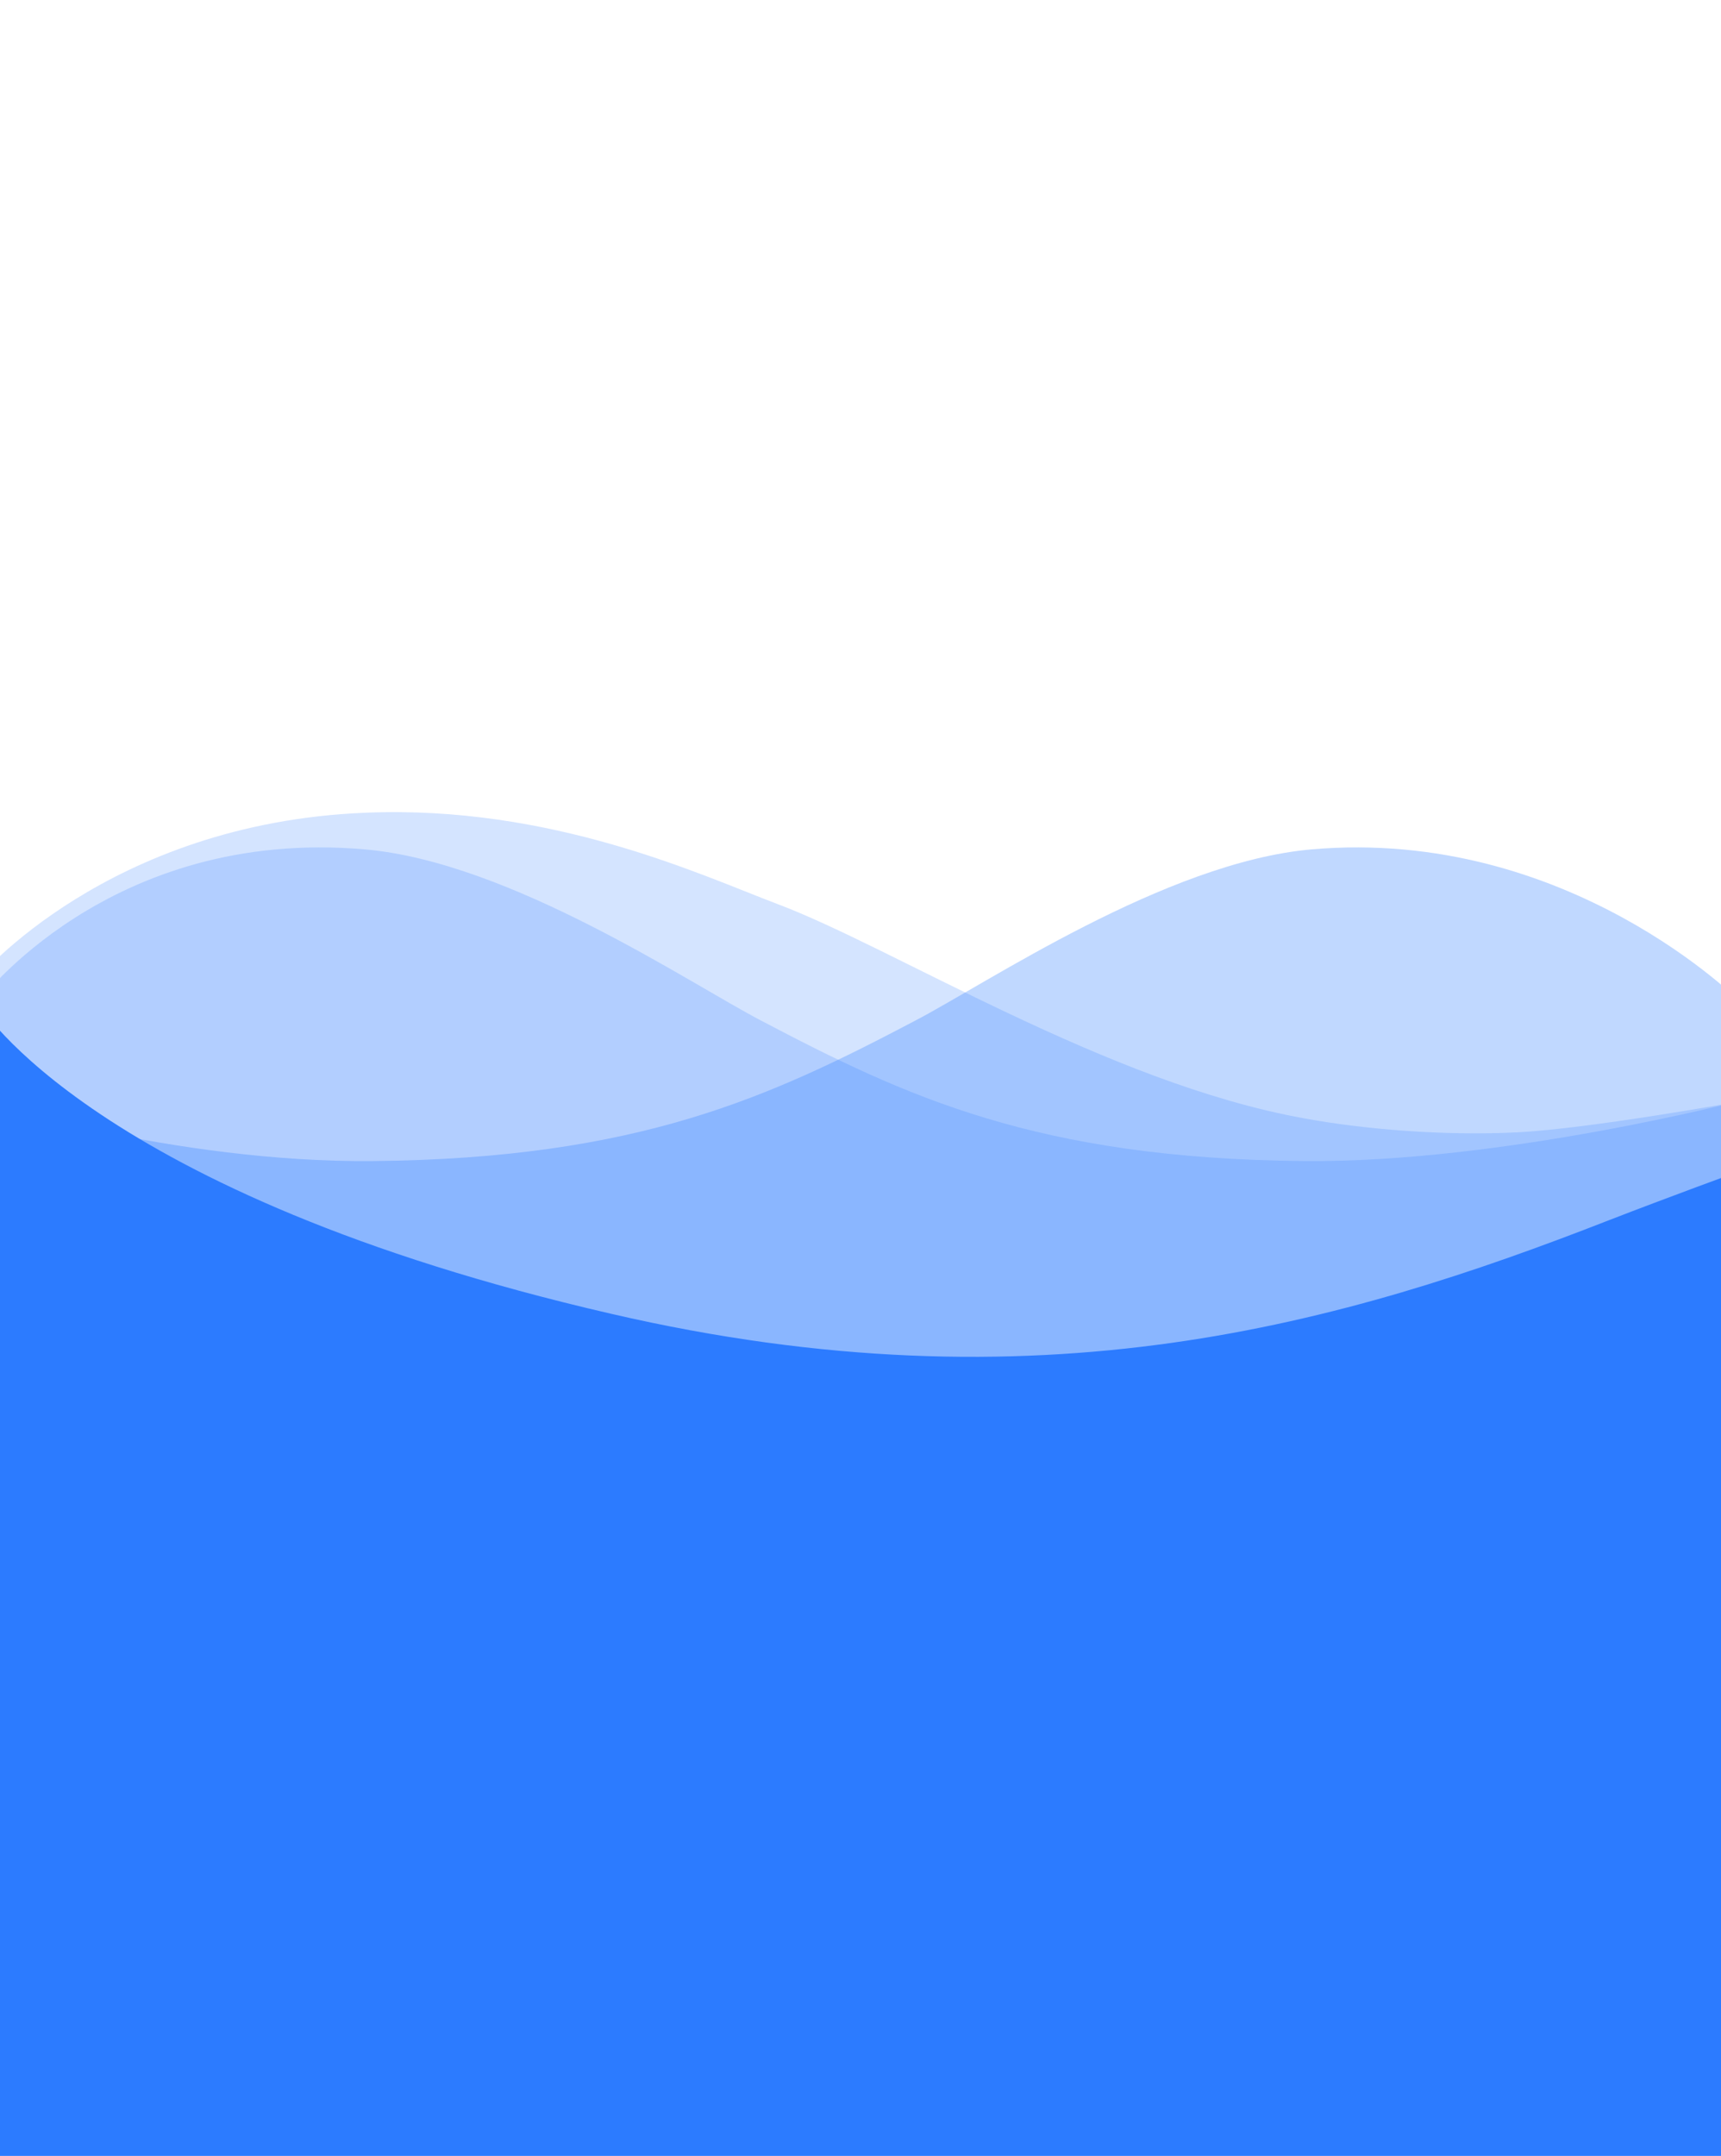 <?xml version="1.0" encoding="utf-8"?>
<!-- Generator: Adobe Illustrator 25.2.3, SVG Export Plug-In . SVG Version: 6.00 Build 0)  -->
<svg version="1.1" id="Layer_1" xmlns="http://www.w3.org/2000/svg" xmlns:xlink="http://www.w3.org/1999/xlink" x="0px" y="0px"
	 viewBox="0 0 281.8 352.8" style="enable-background:new 0 0 281.8 352.8;" xml:space="preserve">
<style type="text/css">
	.st0{opacity:0.2;fill:#2C7BFF;enable-background:new    ;}
	.st1{opacity:0.3;fill:#2C7BFF;enable-background:new    ;}
	.st2{fill:#2C7BFF;}
</style>
<g>
	<path class="st0" d="M-3.6,160.1c0,0,21.2-25.4,63.4-27.1c30.5-1.3,55,10.2,67.4,14.9c19,7.1,54,29.3,86.3,35.1
		c9.7,1.8,22.9,2.9,34.9,2.3c12-0.6,36.7-5.1,36.7-5.1v42.9H-3.4L-3.6,160.1z"/>
	<path class="st0" d="M-3.6,164.1c0,0,21.3-28.8,63.4-25.1c23.8,2.1,53.1,21.9,64.8,28c23.6,12.4,45.2,22.6,88.9,23
		c32.5,0.3,71.6-9.9,71.6-9.9V227H-3.4L-3.6,164.1z"/>
	<path class="st1" d="M285.1,164.1c0,0-28.3-28.8-70.4-25.1c-23.8,2.1-53.1,21.9-64.8,28c-23.6,12.4-45.2,22.6-88.9,23
		c-32.5,0.3-64.6-9.9-64.6-9.9V227H285L285.1,164.1z"/>
	<path class="st2" d="M-3.4,164.4c0,0,18.5,31,103.5,50.6c70,16.2,120,1.6,163.3-15.3c9.8-3.8,21.6-8.1,21.6-8.1v166.7H-4
		C-4,358.2-2.9,164.4-3.4,164.4L-3.4,164.4z"/>
</g>
</svg>
